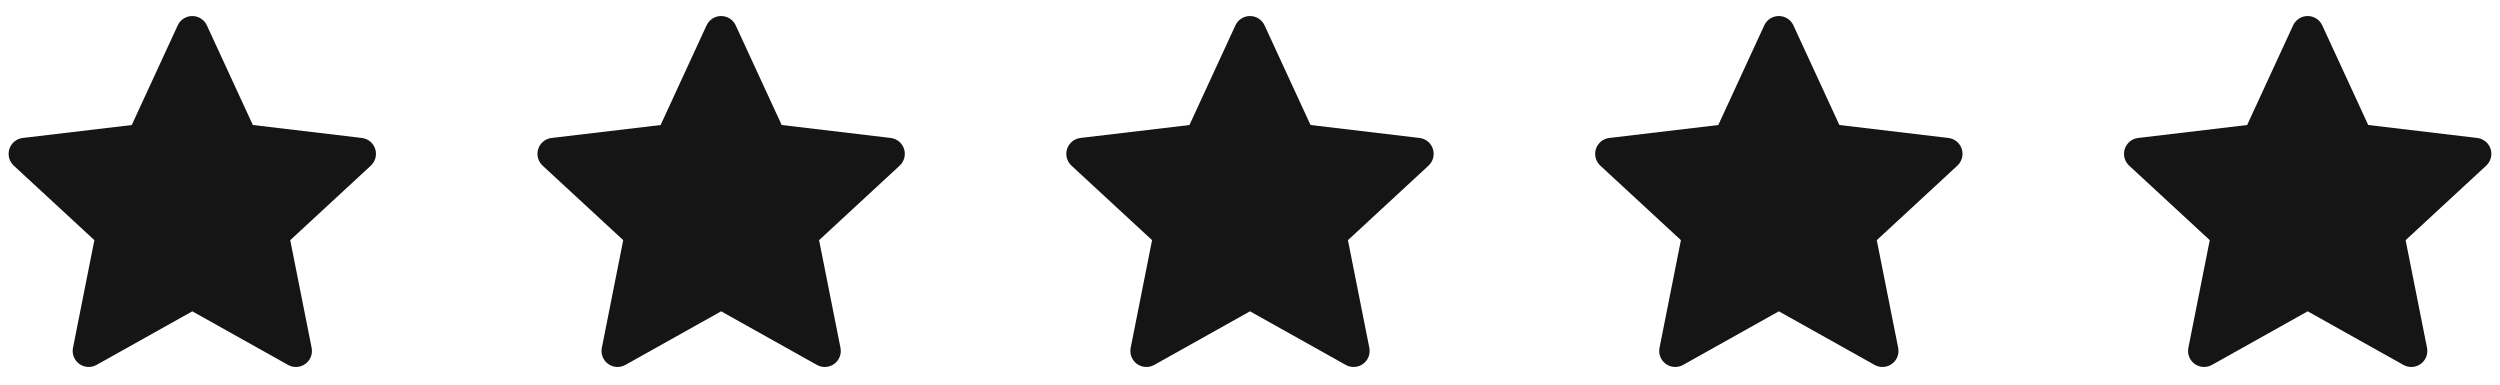 <svg width="104" height="16" viewBox="0 0 104 16" fill="none" xmlns="http://www.w3.org/2000/svg">
<g clip-path="url(#clip0_21_1199)">
<path fill-rule="evenodd" clip-rule="evenodd" d="M8.605 1.054C8.552 0.938 8.466 0.84 8.359 0.772C8.252 0.703 8.127 0.667 8 0.667C7.872 0.667 7.748 0.703 7.64 0.772C7.533 0.84 7.448 0.938 7.394 1.054L5.481 5.201L0.947 5.739C0.82 5.754 0.701 5.804 0.602 5.885C0.504 5.966 0.431 6.073 0.391 6.194C0.352 6.316 0.348 6.445 0.38 6.569C0.412 6.692 0.479 6.803 0.572 6.89L3.926 9.99L3.036 14.47C3.011 14.595 3.022 14.724 3.069 14.843C3.115 14.961 3.195 15.064 3.298 15.139C3.401 15.214 3.523 15.257 3.65 15.265C3.777 15.273 3.904 15.243 4.015 15.181L8 12.951L11.984 15.181C12.095 15.244 12.222 15.273 12.349 15.265C12.477 15.258 12.599 15.214 12.702 15.139C12.806 15.064 12.885 14.961 12.931 14.843C12.978 14.724 12.989 14.594 12.964 14.469L12.074 9.991L15.427 6.89C15.52 6.803 15.587 6.692 15.619 6.569C15.651 6.445 15.647 6.316 15.608 6.194C15.569 6.073 15.495 5.966 15.397 5.885C15.298 5.804 15.179 5.754 15.052 5.739L10.518 5.2L8.605 1.054Z" fill="#151516"/>
</g>
<g clip-path="url(#clip1_21_1199)">
<path fill-rule="evenodd" clip-rule="evenodd" d="M30.605 1.054C30.552 0.938 30.466 0.84 30.359 0.772C30.252 0.703 30.127 0.667 30 0.667C29.872 0.667 29.747 0.703 29.64 0.772C29.533 0.84 29.448 0.938 29.394 1.054L27.481 5.201L22.947 5.739C22.82 5.754 22.701 5.804 22.602 5.885C22.504 5.966 22.43 6.073 22.391 6.194C22.352 6.316 22.348 6.445 22.38 6.569C22.412 6.692 22.479 6.803 22.572 6.89L25.926 9.99L25.036 14.47C25.011 14.595 25.022 14.724 25.069 14.843C25.115 14.961 25.195 15.064 25.298 15.139C25.401 15.214 25.523 15.257 25.65 15.265C25.777 15.273 25.904 15.243 26.015 15.181L30 12.951L33.984 15.181C34.095 15.244 34.222 15.273 34.349 15.265C34.477 15.258 34.599 15.214 34.702 15.139C34.806 15.064 34.885 14.961 34.931 14.843C34.978 14.724 34.989 14.594 34.964 14.469L34.074 9.991L37.427 6.89C37.52 6.803 37.587 6.692 37.619 6.569C37.651 6.445 37.647 6.316 37.608 6.194C37.569 6.073 37.495 5.966 37.397 5.885C37.298 5.804 37.179 5.754 37.052 5.739L32.518 5.2L30.605 1.054Z" fill="#151516"/>
</g>
<g clip-path="url(#clip2_21_1199)">
<path fill-rule="evenodd" clip-rule="evenodd" d="M52.605 1.054C52.551 0.938 52.466 0.84 52.359 0.772C52.252 0.703 52.127 0.667 52 0.667C51.872 0.667 51.748 0.703 51.64 0.772C51.533 0.84 51.448 0.938 51.394 1.054L49.481 5.201L44.947 5.739C44.82 5.754 44.701 5.804 44.602 5.885C44.504 5.966 44.431 6.073 44.391 6.194C44.352 6.316 44.348 6.445 44.38 6.569C44.412 6.692 44.479 6.803 44.572 6.89L47.926 9.99L47.036 14.47C47.011 14.595 47.022 14.724 47.069 14.843C47.115 14.961 47.195 15.064 47.298 15.139C47.401 15.214 47.523 15.257 47.65 15.265C47.777 15.273 47.904 15.243 48.015 15.181L52 12.951L55.984 15.181C56.095 15.244 56.222 15.273 56.349 15.265C56.477 15.258 56.599 15.214 56.702 15.139C56.806 15.064 56.885 14.961 56.931 14.843C56.978 14.724 56.989 14.594 56.964 14.469L56.074 9.991L59.427 6.89C59.52 6.803 59.587 6.692 59.619 6.569C59.651 6.445 59.647 6.316 59.608 6.194C59.569 6.073 59.495 5.966 59.397 5.885C59.298 5.804 59.179 5.754 59.052 5.739L54.518 5.2L52.605 1.054Z" fill="#151516"/>
</g>
<g clip-path="url(#clip3_21_1199)">
<path fill-rule="evenodd" clip-rule="evenodd" d="M74.605 1.054C74.552 0.938 74.466 0.84 74.359 0.772C74.252 0.703 74.127 0.667 74 0.667C73.872 0.667 73.748 0.703 73.64 0.772C73.533 0.84 73.448 0.938 73.394 1.054L71.481 5.201L66.947 5.739C66.82 5.754 66.701 5.804 66.602 5.885C66.504 5.966 66.43 6.073 66.391 6.194C66.352 6.316 66.348 6.445 66.38 6.569C66.412 6.692 66.479 6.803 66.572 6.89L69.926 9.99L69.036 14.47C69.011 14.595 69.022 14.724 69.069 14.843C69.115 14.961 69.195 15.064 69.298 15.139C69.401 15.214 69.523 15.257 69.65 15.265C69.777 15.273 69.904 15.243 70.015 15.181L74 12.951L77.984 15.181C78.095 15.244 78.222 15.273 78.349 15.265C78.477 15.258 78.599 15.214 78.702 15.139C78.805 15.064 78.885 14.961 78.931 14.843C78.978 14.724 78.989 14.594 78.964 14.469L78.074 9.991L81.427 6.89C81.52 6.803 81.587 6.692 81.619 6.569C81.651 6.445 81.647 6.316 81.608 6.194C81.569 6.073 81.495 5.966 81.397 5.885C81.298 5.804 81.179 5.754 81.052 5.739L76.518 5.2L74.605 1.054Z" fill="#151516"/>
</g>
<g clip-path="url(#clip4_21_1199)">
<path fill-rule="evenodd" clip-rule="evenodd" d="M96.605 1.054C96.552 0.938 96.466 0.84 96.359 0.772C96.252 0.703 96.127 0.667 96 0.667C95.872 0.667 95.748 0.703 95.64 0.772C95.533 0.84 95.448 0.938 95.394 1.054L93.481 5.201L88.947 5.739C88.82 5.754 88.701 5.804 88.602 5.885C88.504 5.966 88.43 6.073 88.391 6.194C88.352 6.316 88.348 6.445 88.38 6.569C88.412 6.692 88.479 6.803 88.572 6.89L91.926 9.99L91.036 14.47C91.011 14.595 91.022 14.724 91.069 14.843C91.115 14.961 91.195 15.064 91.298 15.139C91.401 15.214 91.523 15.257 91.65 15.265C91.777 15.273 91.904 15.243 92.015 15.181L96 12.951L99.984 15.181C100.095 15.244 100.222 15.273 100.349 15.265C100.477 15.258 100.599 15.214 100.702 15.139C100.805 15.064 100.885 14.961 100.931 14.843C100.978 14.724 100.989 14.594 100.964 14.469L100.074 9.991L103.427 6.89C103.52 6.803 103.587 6.692 103.619 6.569C103.651 6.445 103.647 6.316 103.608 6.194C103.569 6.073 103.495 5.966 103.397 5.885C103.298 5.804 103.179 5.754 103.052 5.739L98.518 5.2L96.605 1.054Z" fill="#151516"/>
</g>
<defs>
<clipPath id="clip0_21_1199">
<rect width="16" height="16" fill="white"/>
</clipPath>
<clipPath id="clip1_21_1199">
<rect width="16" height="16" fill="white" transform="translate(22)"/>
</clipPath>
<clipPath id="clip2_21_1199">
<rect width="16" height="16" fill="white" transform="translate(44)"/>
</clipPath>
<clipPath id="clip3_21_1199">
<rect width="16" height="16" fill="white" transform="translate(66)"/>
</clipPath>
<clipPath id="clip4_21_1199">
<rect width="16" height="16" fill="white" transform="translate(88)"/>
</clipPath>
</defs>
</svg>
